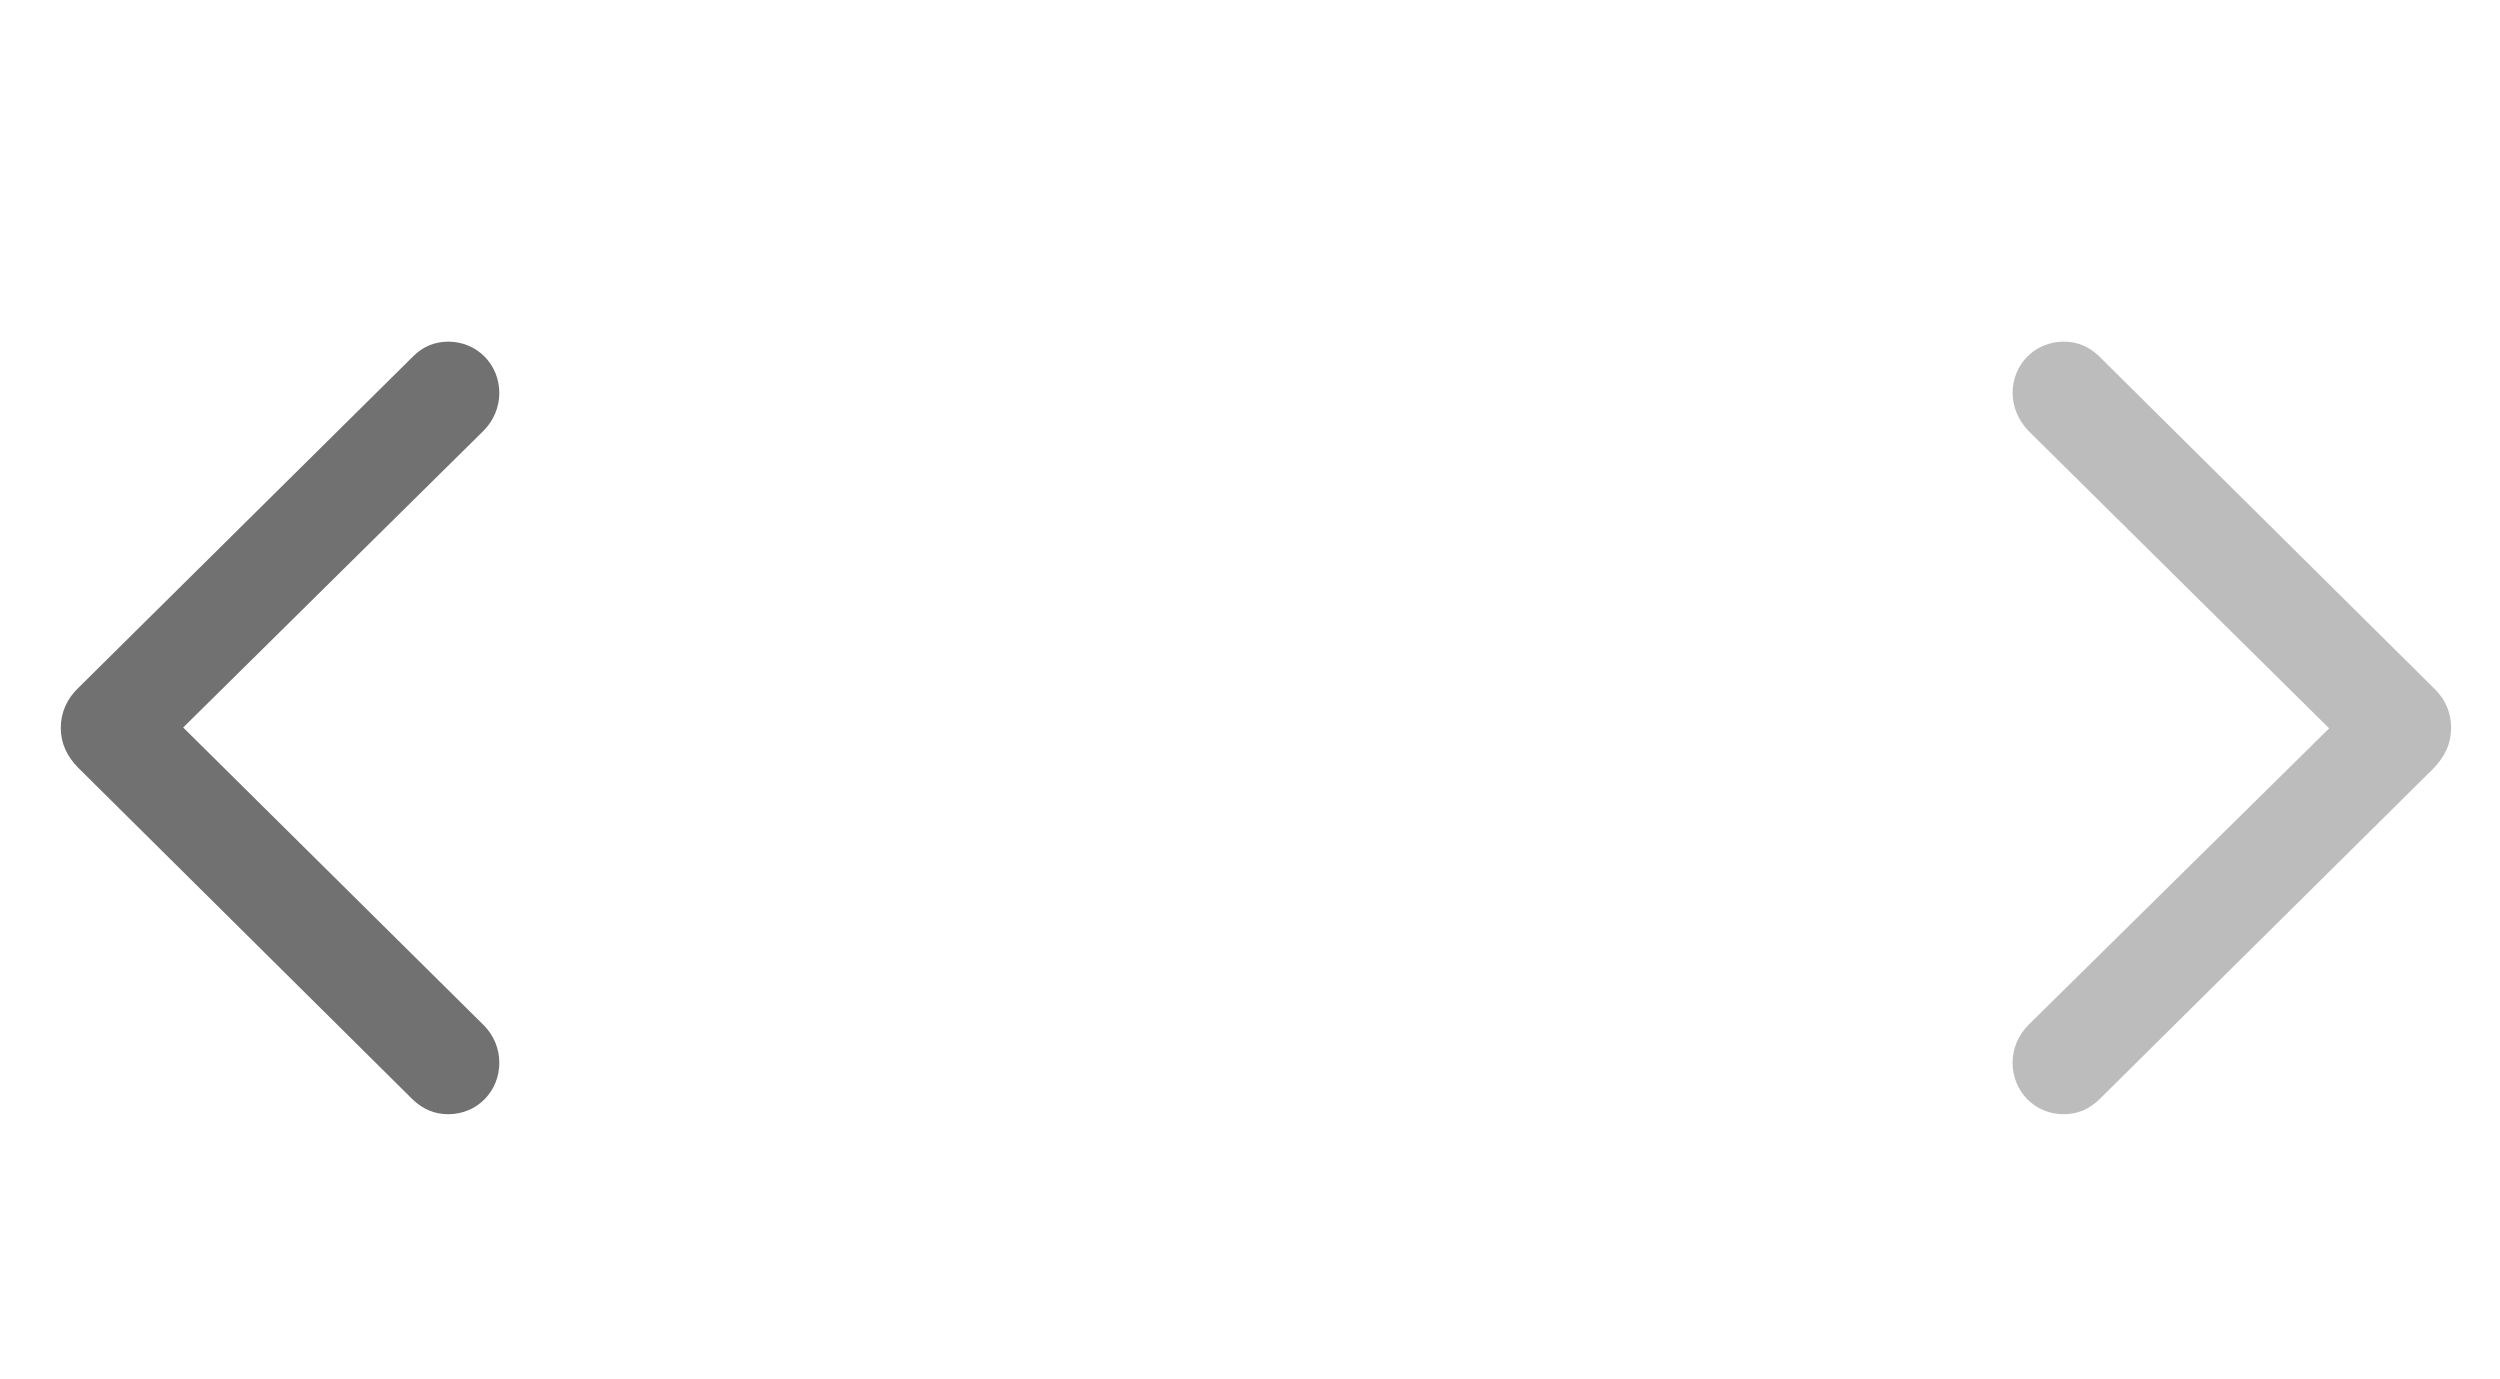 <svg width="29" height="16" viewBox="0 0 29 16" fill="none" xmlns="http://www.w3.org/2000/svg">
<g clip-path="url(#clip0_2598_17)">
<mask id="mask0_2598_17" style="mask-type:luminance" maskUnits="userSpaceOnUse" x="-30" y="0" width="64" height="16">
<path d="M33.23 0.406H-29.27V15.925H33.23V0.406Z" fill="white"/>
</mask>
<g mask="url(#mask0_2598_17)">
<path d="M4.786 12.753L0.909 8.908C0.775 8.772 0.705 8.62 0.705 8.444C0.705 8.267 0.775 8.105 0.914 7.974L4.791 4.135C4.9 4.024 5.04 3.963 5.199 3.963C5.533 3.963 5.792 4.226 5.792 4.559C5.792 4.721 5.727 4.877 5.613 4.993L2.125 8.439L5.613 11.894C5.727 12.01 5.792 12.162 5.792 12.328C5.792 12.662 5.533 12.925 5.199 12.925C5.04 12.925 4.9 12.864 4.786 12.753Z" fill="#717171"/>
<path d="M23.939 12.925C24.103 12.925 24.238 12.864 24.352 12.753L28.229 8.913C28.363 8.772 28.433 8.626 28.433 8.444C28.433 8.267 28.368 8.11 28.229 7.979L24.352 4.135C24.238 4.024 24.103 3.963 23.939 3.963C23.605 3.963 23.346 4.226 23.346 4.559C23.346 4.721 23.416 4.877 23.525 4.993L27.018 8.449L23.525 11.894C23.41 12.015 23.346 12.162 23.346 12.328C23.346 12.662 23.605 12.925 23.939 12.925Z" fill="#BDBCBC"/>
</g>
</g>
<defs>
<clipPath id="clip0_2598_17">
<rect width="29" height="16" fill="white"/>
</clipPath>
</defs>
</svg>
